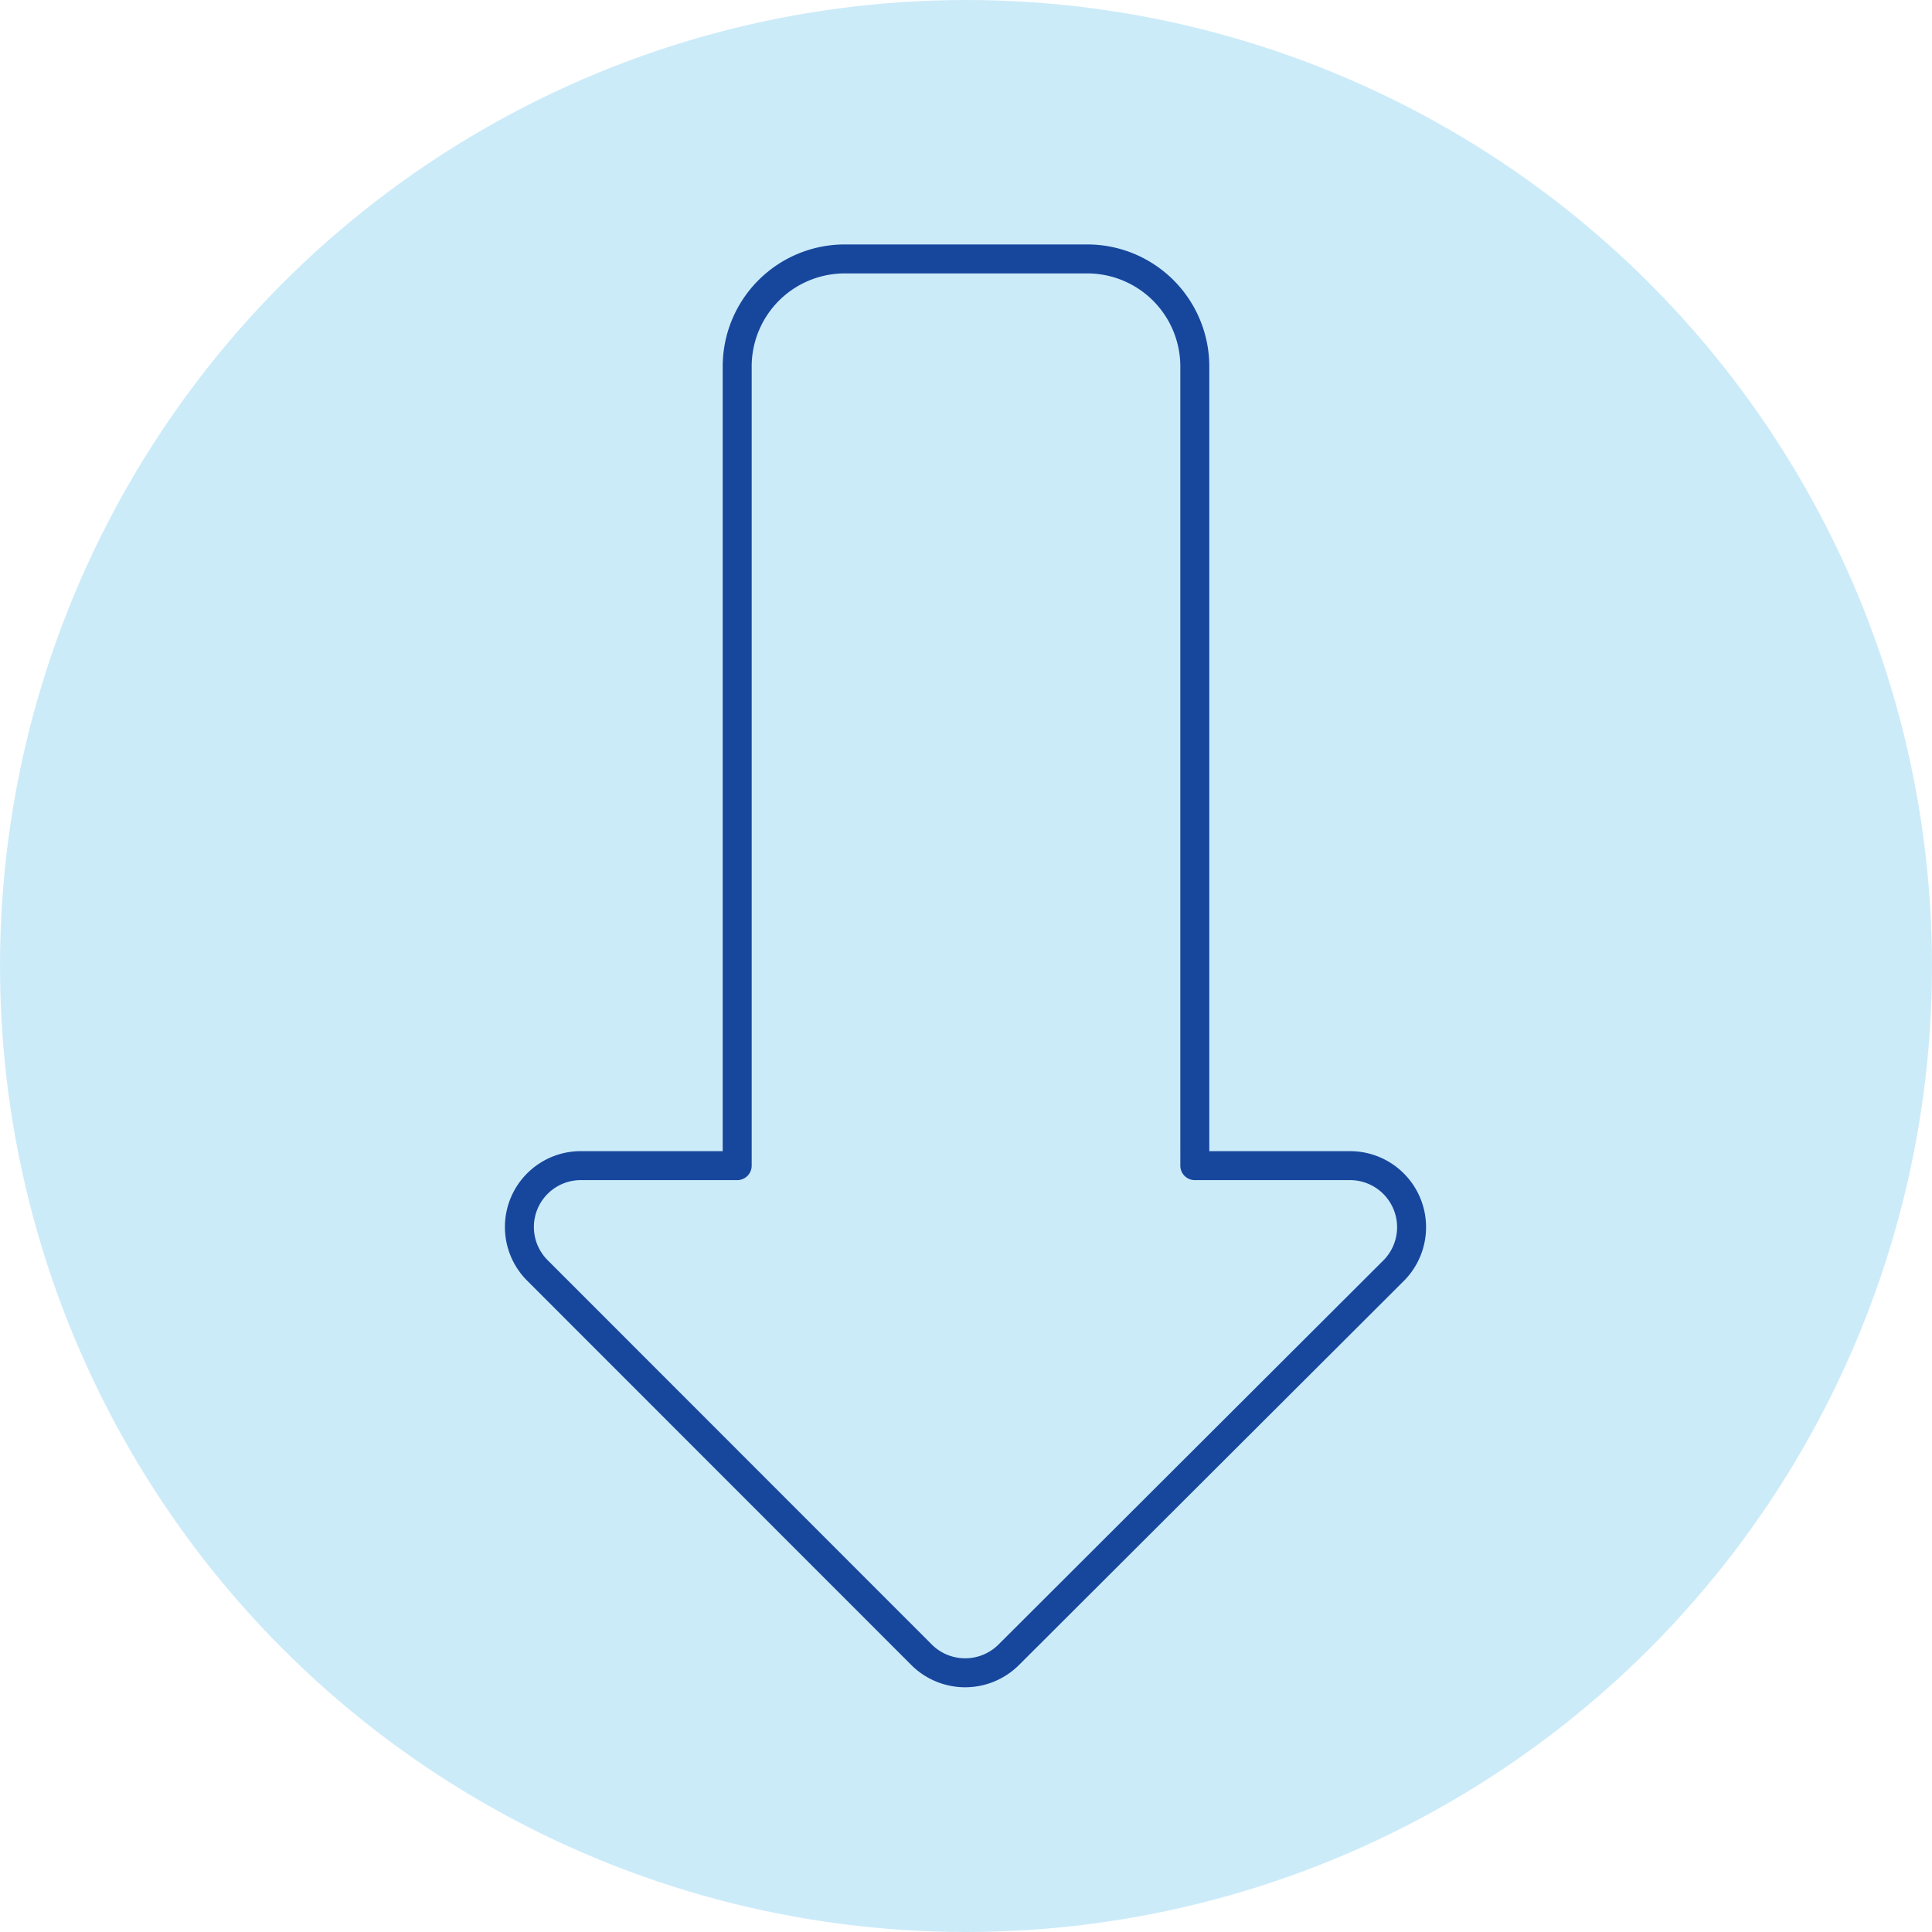 <svg xmlns="http://www.w3.org/2000/svg" viewBox="0 0 102 102"><defs><style>.cls-1{fill:#009ee2;opacity:0.2;}.cls-2{fill:none;stroke:#17479d;stroke-linecap:round;stroke-linejoin:round;stroke-width:1.53px;}</style></defs><g id="Layer_2" data-name="Layer 2"><circle class="cls-1" cx="51" cy="51" r="51"/></g><g id="Layer_1" data-name="Layer 1"><path class="cls-2" d="M317.94,431.48h-8.22V389.29a5.68,5.68,0,0,0-5.68-5.68H291.23a5.68,5.68,0,0,0-5.67,5.68v42.19h-8.23A3.24,3.24,0,0,0,275,437l20.3,20.31a3.26,3.26,0,0,0,4.59,0L320.24,437A3.25,3.25,0,0,0,317.94,431.48Z" transform="translate(-246.64 -369.94)"/></g></svg>
